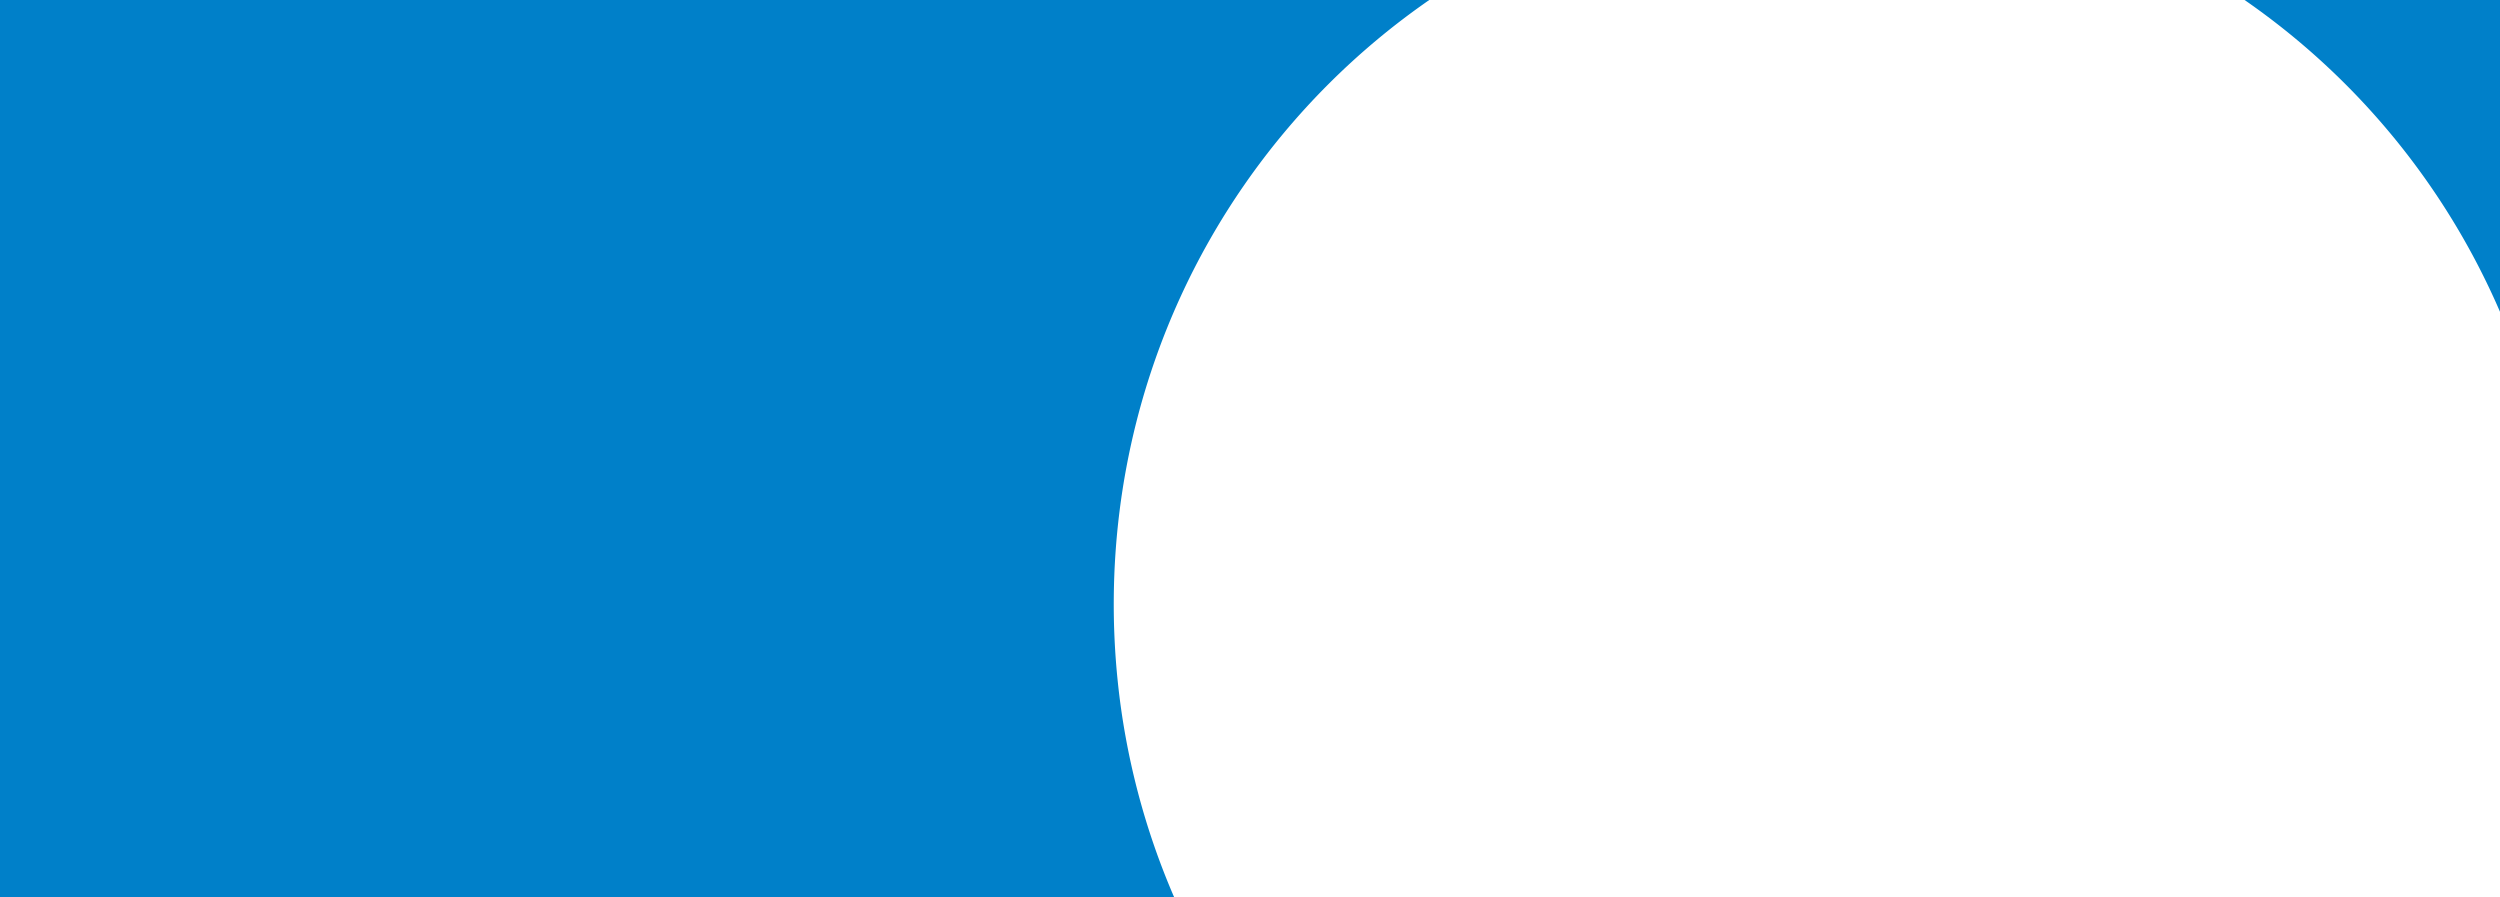 <svg xmlns="http://www.w3.org/2000/svg" width="1768.999" height="635" viewBox="0 0 1768.999 635">
  <path id="Differenzmenge_5" data-name="Differenzmenge 5" d="M830.888,635H0V0H1011.347A518.111,518.111,0,0,0,804.021,298.883a522.417,522.417,0,0,0-11.864,63.078,530.609,530.609,0,0,0-1.247,120.157A518.561,518.561,0,0,0,830.887,635v0h0ZM1769,220.636h0v-.005A518.159,518.159,0,0,0,1588.264,0H1769Z" fill="#0080c9"/>
</svg>
